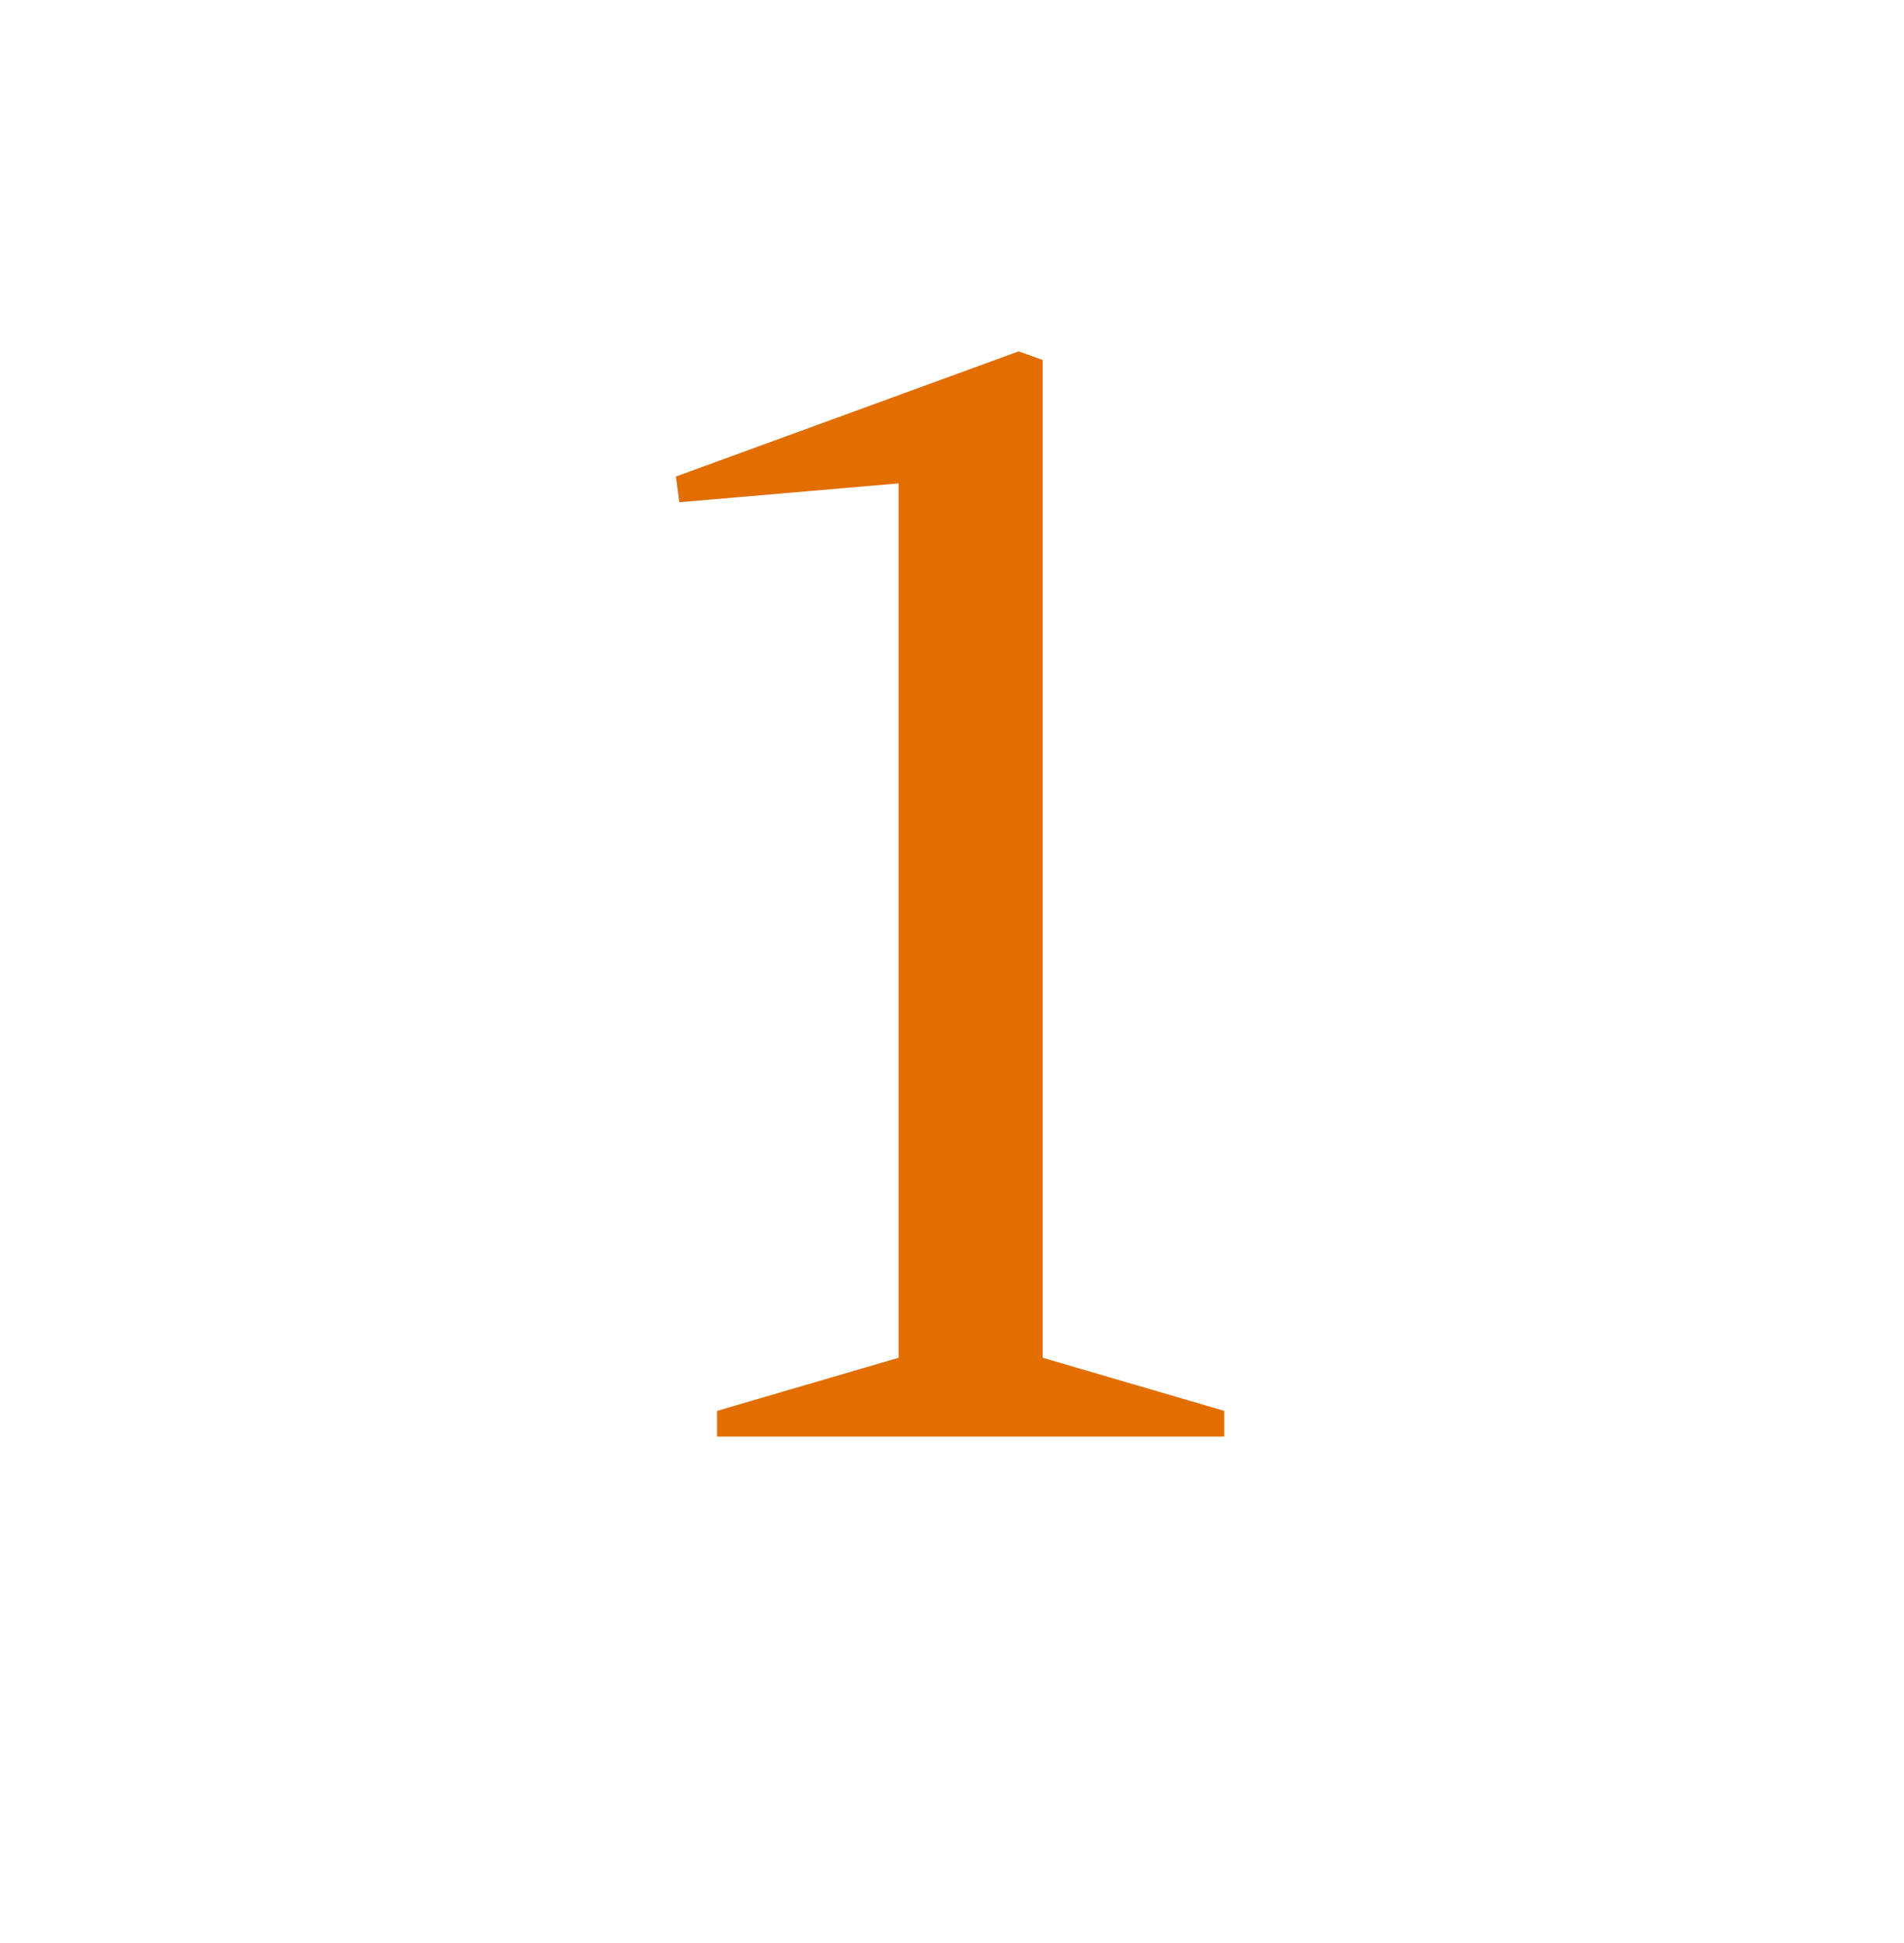<svg width="50" height="51" viewBox="0 0 50 51" fill="none" xmlns="http://www.w3.org/2000/svg">
<path d="M32.15 37.708V37.033L27.38 35.638V9.448L26.75 9.223L17.75 12.508L17.84 13.183L23.6 12.688V35.638L18.83 37.033V37.708H32.15Z" fill="#E26E00"/>
</svg>
